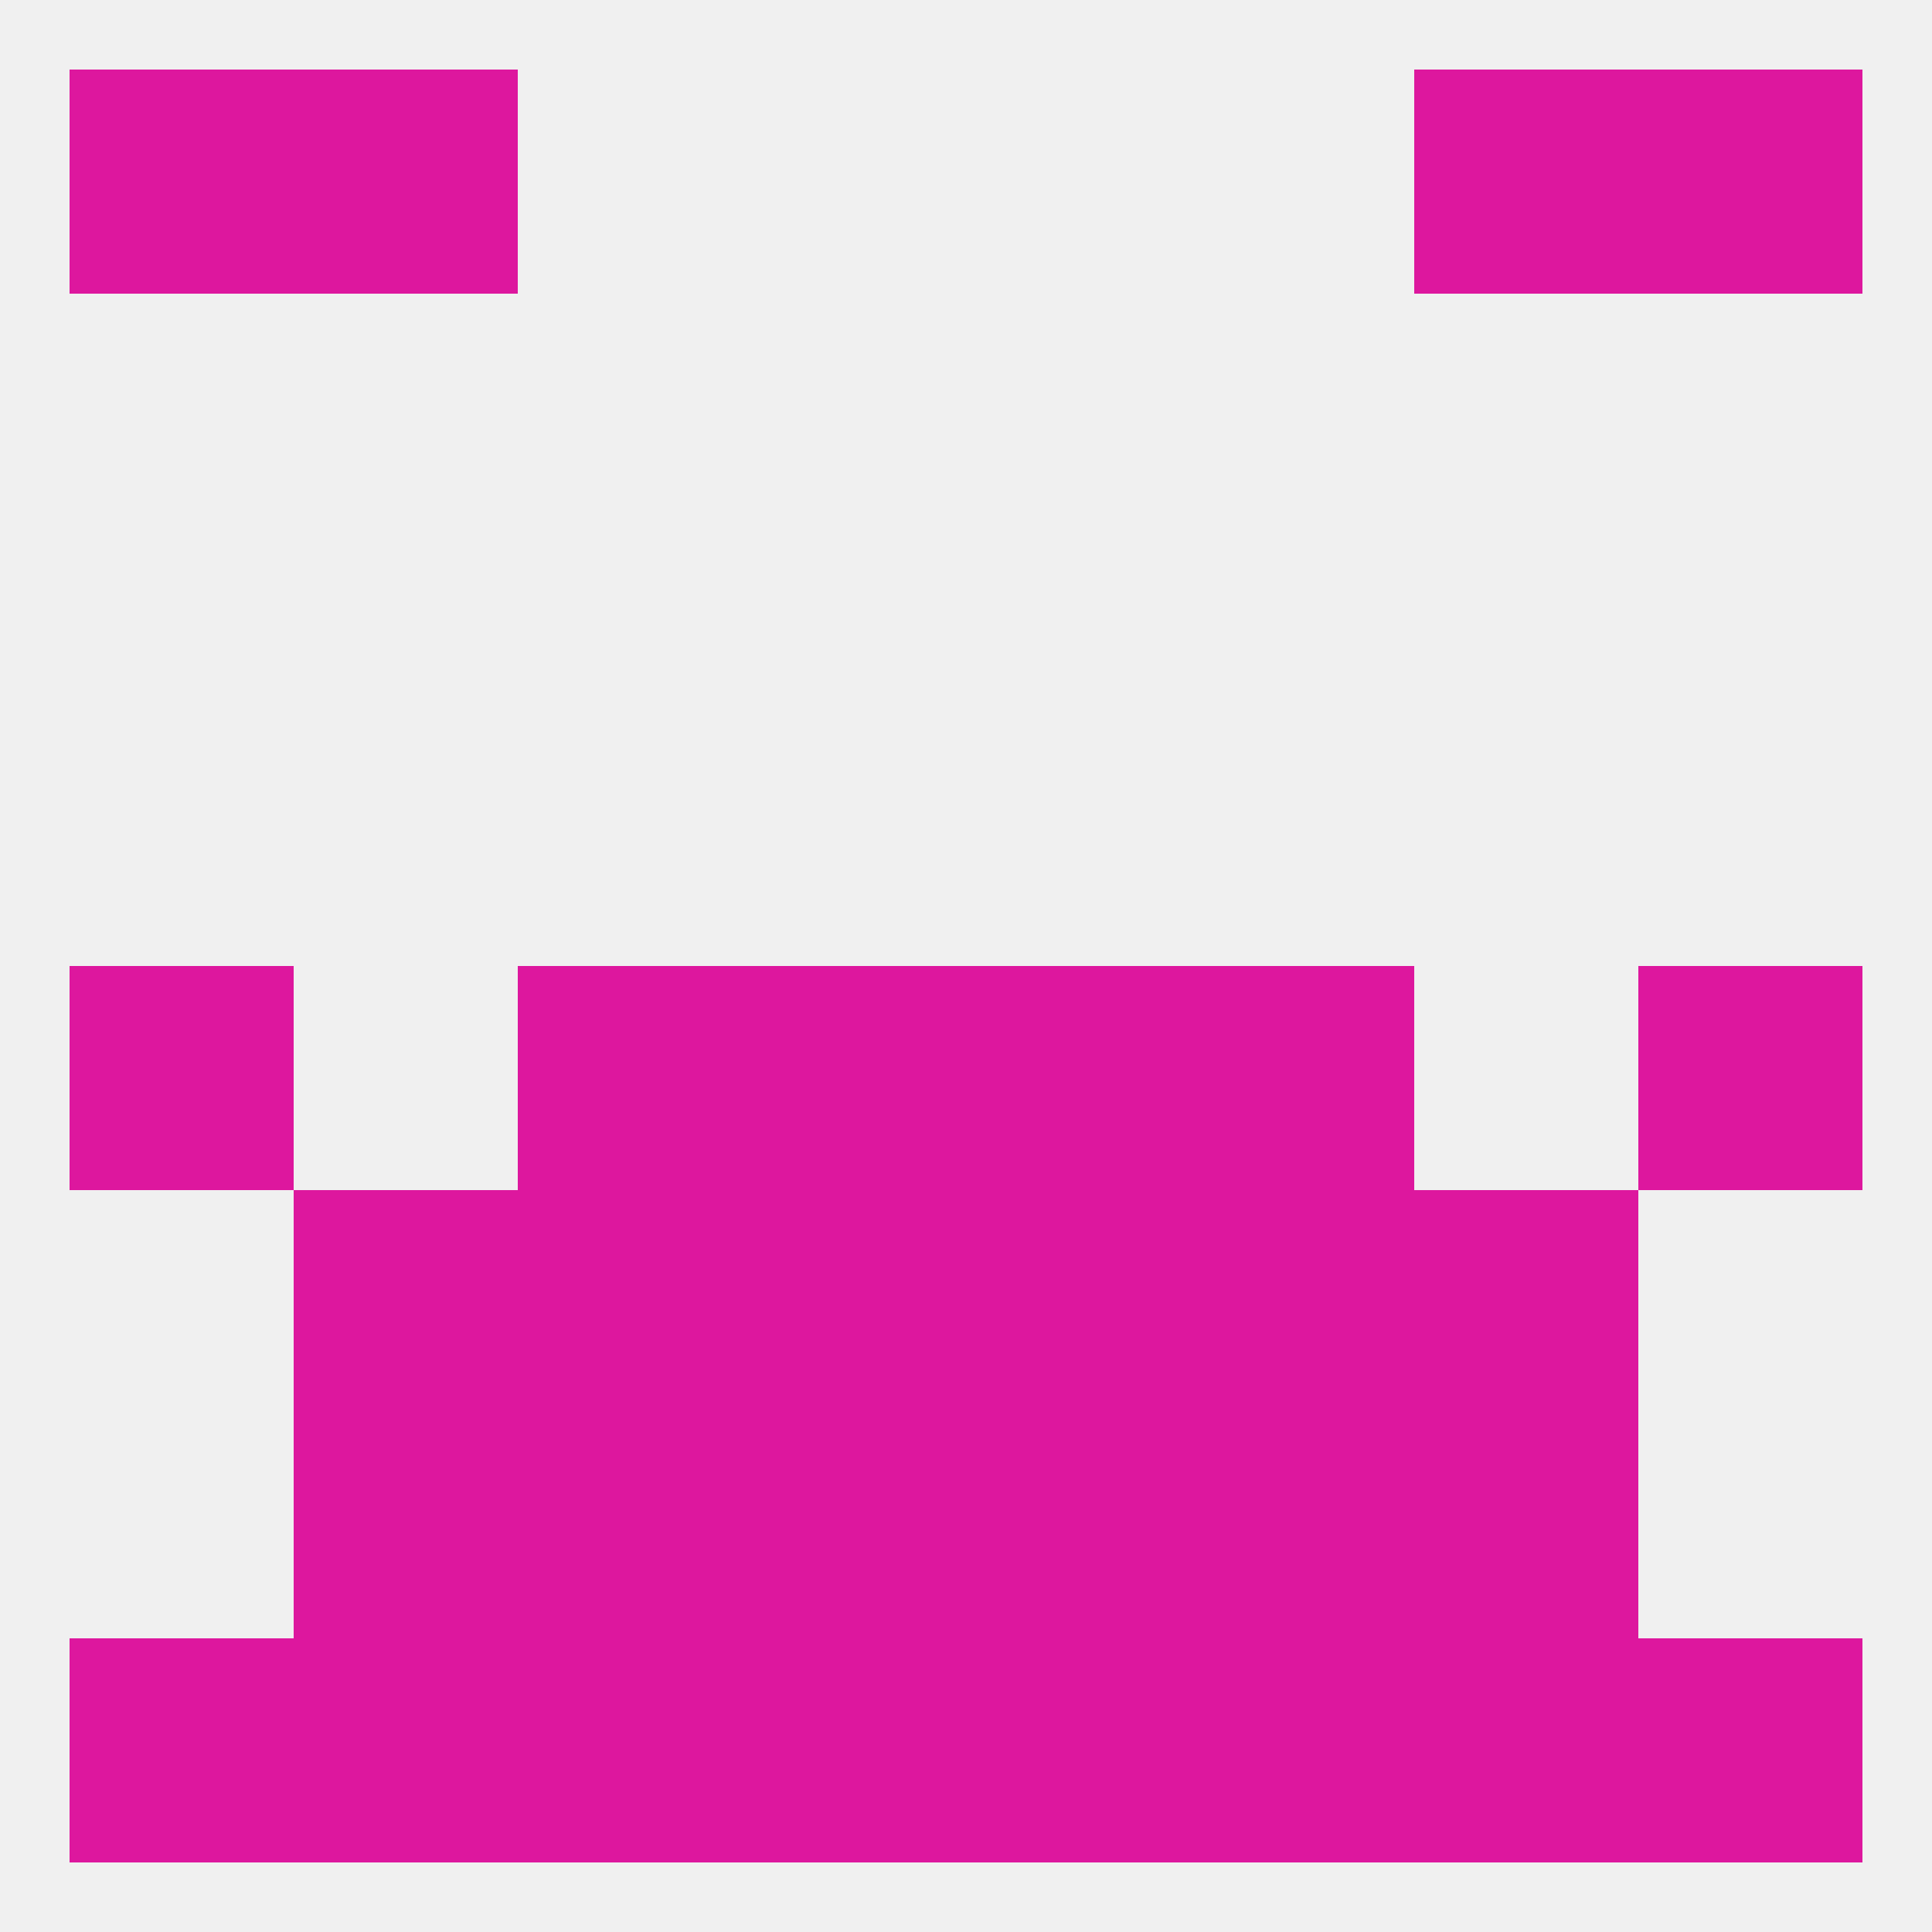 
<!--   <?xml version="1.0"?> -->
<svg version="1.1" baseprofile="full" xmlns="http://www.w3.org/2000/svg" xmlns:xlink="http://www.w3.org/1999/xlink" xmlns:ev="http://www.w3.org/2001/xml-events" width="250" height="250" viewBox="0 0 250 250" >
	<rect width="100%" height="100%" fill="rgba(240,240,240,255)"/>

	<rect x="67" y="183" width="29" height="29" fill="rgba(221,23,158,255)"/>
	<rect x="154" y="183" width="29" height="29" fill="rgba(221,23,158,255)"/>
	<rect x="96" y="183" width="29" height="29" fill="rgba(221,23,158,255)"/>
	<rect x="125" y="183" width="29" height="29" fill="rgba(221,23,158,255)"/>
	<rect x="38" y="183" width="29" height="29" fill="rgba(221,23,158,255)"/>
	<rect x="183" y="183" width="29" height="29" fill="rgba(221,23,158,255)"/>
	<rect x="96" y="212" width="29" height="29" fill="rgba(221,23,158,255)"/>
	<rect x="125" y="212" width="29" height="29" fill="rgba(221,23,158,255)"/>
	<rect x="67" y="212" width="29" height="29" fill="rgba(221,23,158,255)"/>
	<rect x="154" y="212" width="29" height="29" fill="rgba(221,23,158,255)"/>
	<rect x="38" y="212" width="29" height="29" fill="rgba(221,23,158,255)"/>
	<rect x="183" y="212" width="29" height="29" fill="rgba(221,23,158,255)"/>
	<rect x="9" y="212" width="29" height="29" fill="rgba(221,23,158,255)"/>
	<rect x="212" y="212" width="29" height="29" fill="rgba(221,23,158,255)"/>
	<rect x="38" y="9" width="29" height="29" fill="rgba(221,23,158,255)"/>
	<rect x="183" y="9" width="29" height="29" fill="rgba(221,23,158,255)"/>
	<rect x="9" y="9" width="29" height="29" fill="rgba(221,23,158,255)"/>
	<rect x="212" y="9" width="29" height="29" fill="rgba(221,23,158,255)"/>
	<rect x="125" y="125" width="29" height="29" fill="rgba(221,23,158,255)"/>
	<rect x="9" y="125" width="29" height="29" fill="rgba(221,23,158,255)"/>
	<rect x="212" y="125" width="29" height="29" fill="rgba(221,23,158,255)"/>
	<rect x="67" y="125" width="29" height="29" fill="rgba(221,23,158,255)"/>
	<rect x="154" y="125" width="29" height="29" fill="rgba(221,23,158,255)"/>
	<rect x="96" y="125" width="29" height="29" fill="rgba(221,23,158,255)"/>
	<rect x="154" y="154" width="29" height="29" fill="rgba(221,23,158,255)"/>
	<rect x="38" y="154" width="29" height="29" fill="rgba(221,23,158,255)"/>
	<rect x="183" y="154" width="29" height="29" fill="rgba(221,23,158,255)"/>
	<rect x="96" y="154" width="29" height="29" fill="rgba(221,23,158,255)"/>
	<rect x="125" y="154" width="29" height="29" fill="rgba(221,23,158,255)"/>
	<rect x="67" y="154" width="29" height="29" fill="rgba(221,23,158,255)"/>
</svg>